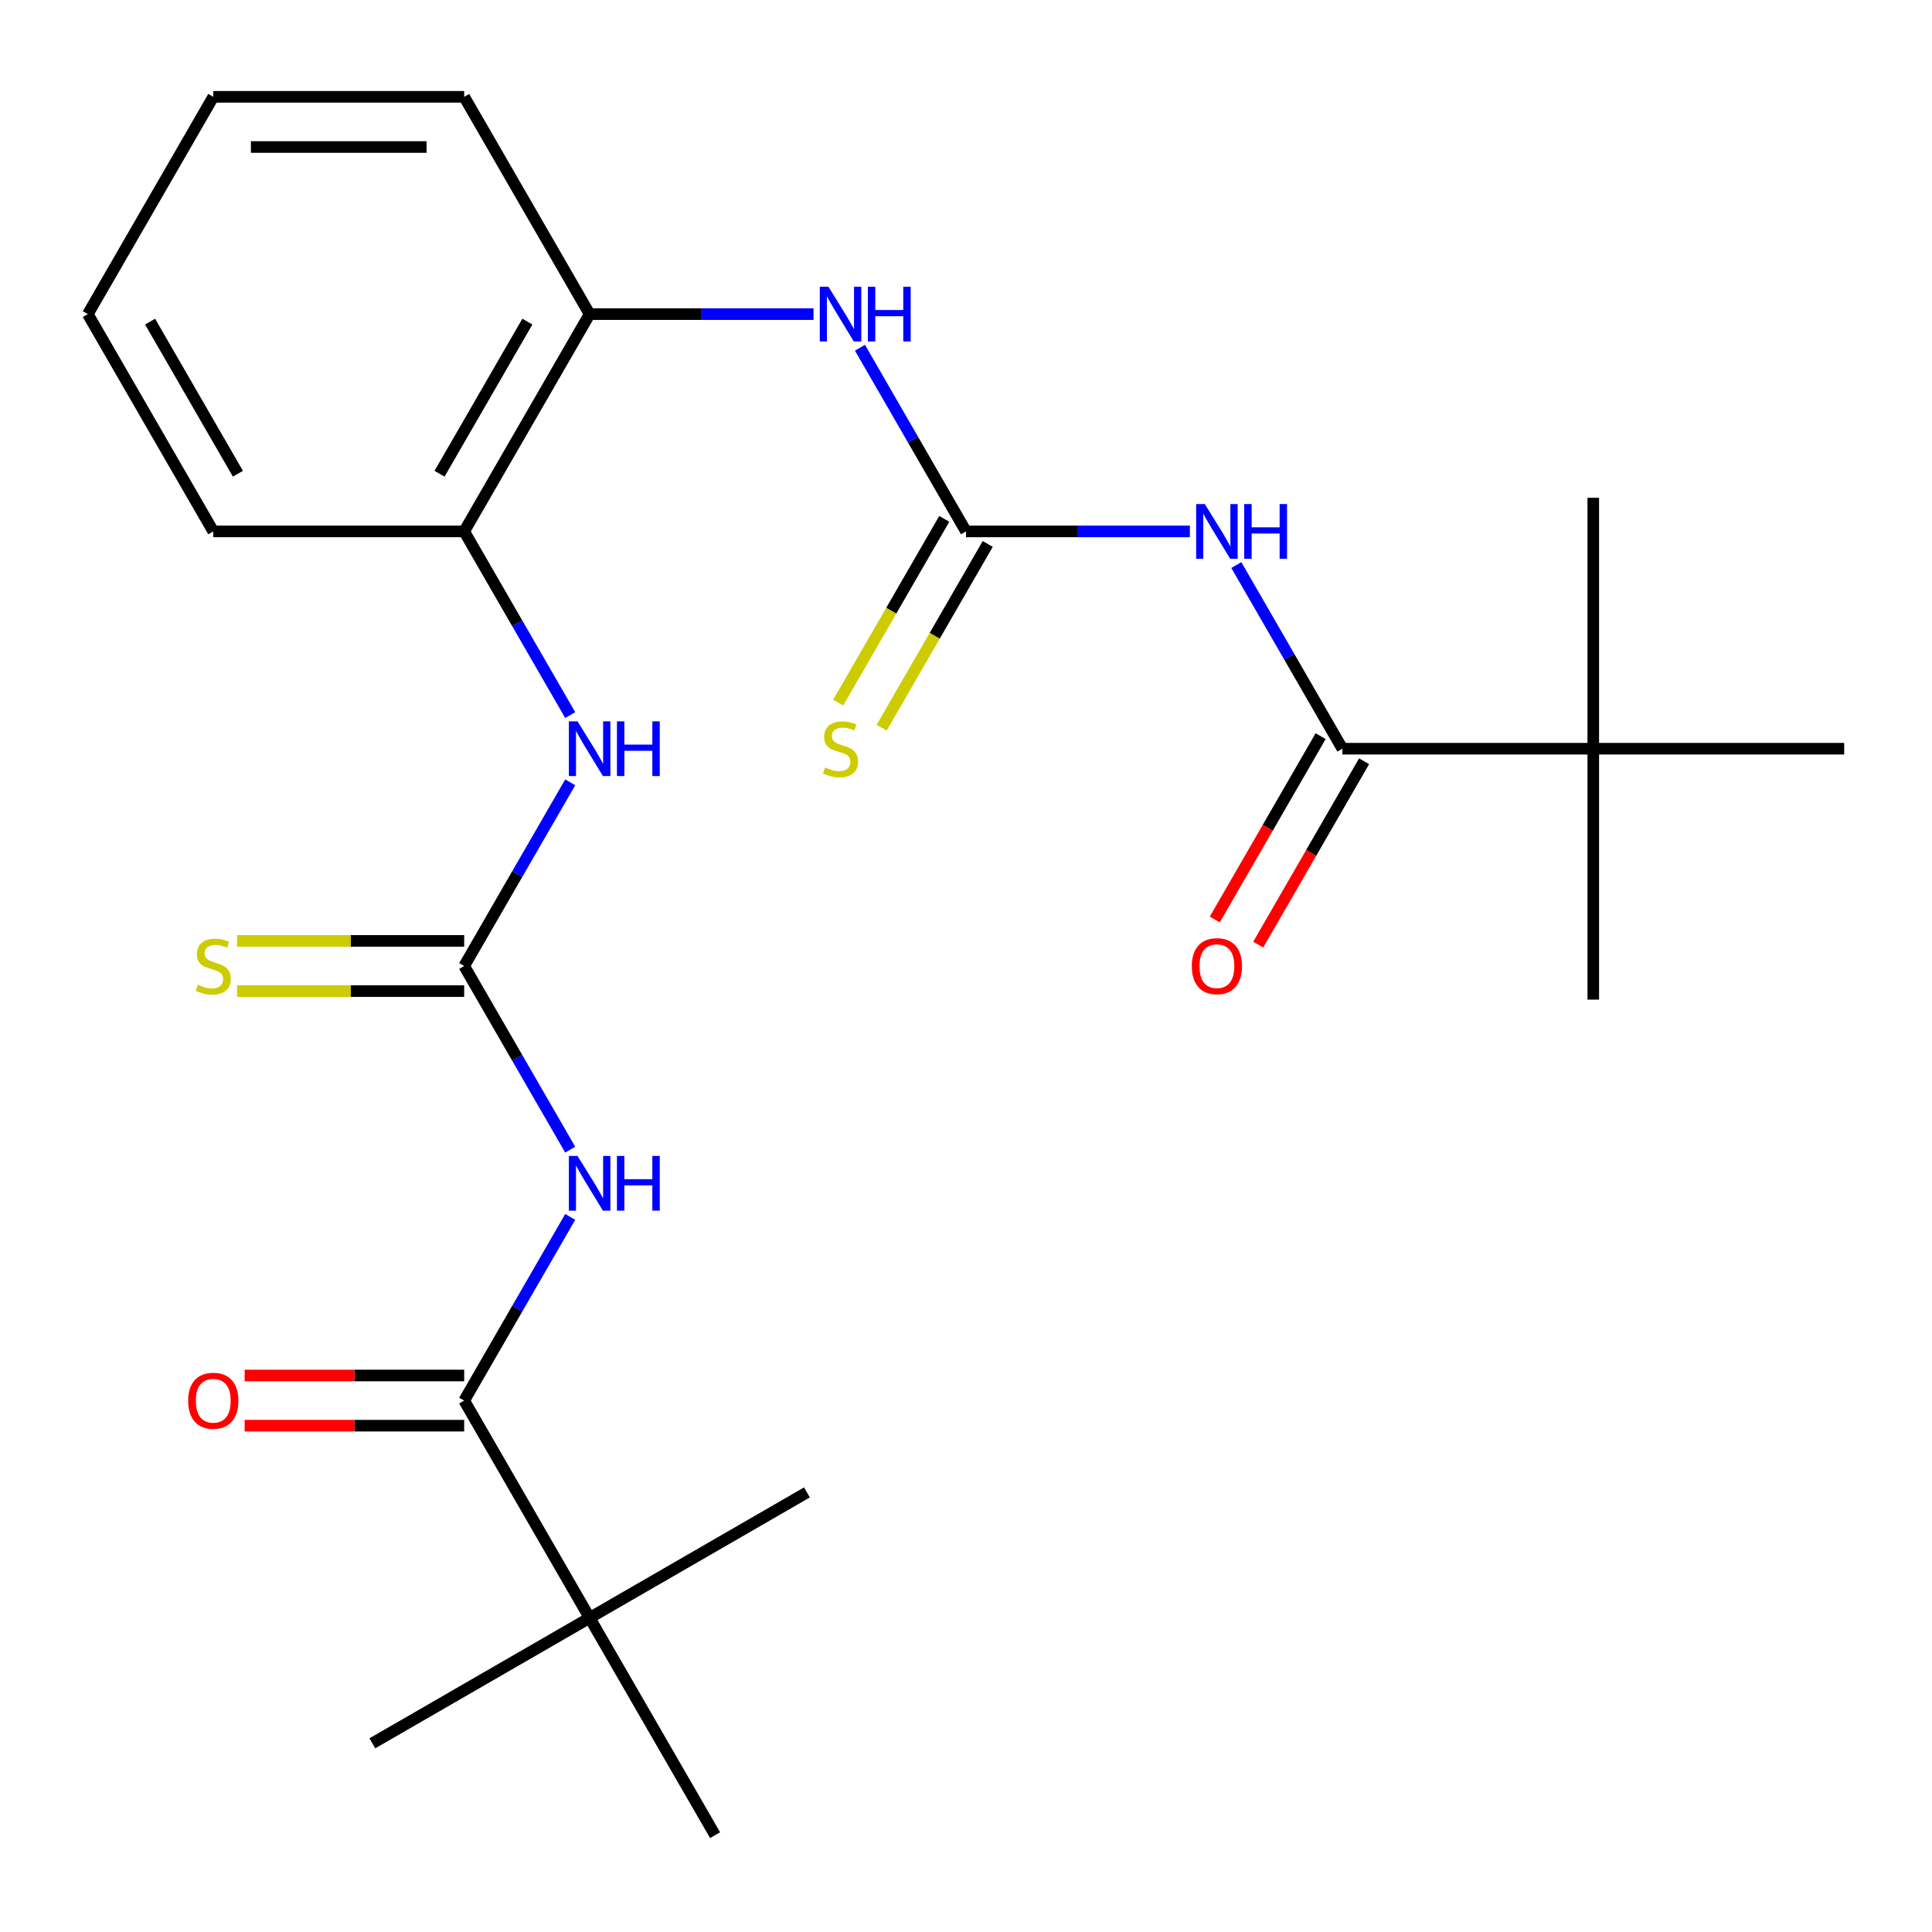 <?xml version='1.0' encoding='iso-8859-1'?>
<svg version='1.1' baseProfile='full'
              xmlns='http://www.w3.org/2000/svg'
                      xmlns:rdkit='http://www.rdkit.org/xml'
                      xmlns:xlink='http://www.w3.org/1999/xlink'
                  xml:space='preserve'
width='1000px' height='1000px' viewBox='0 0 1000 1000'>
<!-- END OF HEADER -->
<rect style='opacity:1.0;fill:#FFFFFF;stroke:none' width='1000' height='1000' x='0' y='0'> </rect>
<path class='bond-2' d='M 615.883,275.058 L 557.942,275.058' style='fill:none;fill-rule:evenodd;stroke:#0000FF;stroke-width:6px;stroke-linecap:butt;stroke-linejoin:miter;stroke-opacity:1' />
<path class='bond-2' d='M 557.942,275.058 L 500,275.058' style='fill:none;fill-rule:evenodd;stroke:#000000;stroke-width:6px;stroke-linecap:butt;stroke-linejoin:miter;stroke-opacity:1' />
<path class='bond-4' d='M 639.92,292.465 L 667.363,339.997' style='fill:none;fill-rule:evenodd;stroke:#0000FF;stroke-width:6px;stroke-linecap:butt;stroke-linejoin:miter;stroke-opacity:1' />
<path class='bond-4' d='M 667.363,339.997 L 694.805,387.529' style='fill:none;fill-rule:evenodd;stroke:#000000;stroke-width:6px;stroke-linecap:butt;stroke-linejoin:miter;stroke-opacity:1' />
<path class='bond-0' d='M 295.145,595.064 L 267.702,547.532' style='fill:none;fill-rule:evenodd;stroke:#0000FF;stroke-width:6px;stroke-linecap:butt;stroke-linejoin:miter;stroke-opacity:1' />
<path class='bond-0' d='M 267.702,547.532 L 240.26,500' style='fill:none;fill-rule:evenodd;stroke:#000000;stroke-width:6px;stroke-linecap:butt;stroke-linejoin:miter;stroke-opacity:1' />
<path class='bond-3' d='M 295.145,629.878 L 267.702,677.41' style='fill:none;fill-rule:evenodd;stroke:#0000FF;stroke-width:6px;stroke-linecap:butt;stroke-linejoin:miter;stroke-opacity:1' />
<path class='bond-3' d='M 267.702,677.41 L 240.26,724.942' style='fill:none;fill-rule:evenodd;stroke:#000000;stroke-width:6px;stroke-linecap:butt;stroke-linejoin:miter;stroke-opacity:1' />
<path class='bond-1' d='M 240.26,500 L 267.702,452.468' style='fill:none;fill-rule:evenodd;stroke:#000000;stroke-width:6px;stroke-linecap:butt;stroke-linejoin:miter;stroke-opacity:1' />
<path class='bond-1' d='M 267.702,452.468 L 295.145,404.936' style='fill:none;fill-rule:evenodd;stroke:#0000FF;stroke-width:6px;stroke-linecap:butt;stroke-linejoin:miter;stroke-opacity:1' />
<path class='bond-12' d='M 240.26,487.013 L 181.488,487.013' style='fill:none;fill-rule:evenodd;stroke:#000000;stroke-width:6px;stroke-linecap:butt;stroke-linejoin:miter;stroke-opacity:1' />
<path class='bond-12' d='M 181.488,487.013 L 122.716,487.013' style='fill:none;fill-rule:evenodd;stroke:#CCCC00;stroke-width:6px;stroke-linecap:butt;stroke-linejoin:miter;stroke-opacity:1' />
<path class='bond-12' d='M 240.26,512.987 L 181.488,512.987' style='fill:none;fill-rule:evenodd;stroke:#000000;stroke-width:6px;stroke-linecap:butt;stroke-linejoin:miter;stroke-opacity:1' />
<path class='bond-12' d='M 181.488,512.987 L 122.716,512.987' style='fill:none;fill-rule:evenodd;stroke:#CCCC00;stroke-width:6px;stroke-linecap:butt;stroke-linejoin:miter;stroke-opacity:1' />
<path class='bond-5' d='M 500,275.058 L 472.557,227.526' style='fill:none;fill-rule:evenodd;stroke:#000000;stroke-width:6px;stroke-linecap:butt;stroke-linejoin:miter;stroke-opacity:1' />
<path class='bond-5' d='M 472.557,227.526 L 445.115,179.994' style='fill:none;fill-rule:evenodd;stroke:#0000FF;stroke-width:6px;stroke-linecap:butt;stroke-linejoin:miter;stroke-opacity:1' />
<path class='bond-11' d='M 488.753,268.565 L 461.299,316.117' style='fill:none;fill-rule:evenodd;stroke:#000000;stroke-width:6px;stroke-linecap:butt;stroke-linejoin:miter;stroke-opacity:1' />
<path class='bond-11' d='M 461.299,316.117 L 433.845,363.669' style='fill:none;fill-rule:evenodd;stroke:#CCCC00;stroke-width:6px;stroke-linecap:butt;stroke-linejoin:miter;stroke-opacity:1' />
<path class='bond-11' d='M 511.247,281.552 L 483.793,329.104' style='fill:none;fill-rule:evenodd;stroke:#000000;stroke-width:6px;stroke-linecap:butt;stroke-linejoin:miter;stroke-opacity:1' />
<path class='bond-11' d='M 483.793,329.104 L 456.339,376.656' style='fill:none;fill-rule:evenodd;stroke:#CCCC00;stroke-width:6px;stroke-linecap:butt;stroke-linejoin:miter;stroke-opacity:1' />
<path class='bond-9' d='M 240.26,724.942 L 305.195,837.412' style='fill:none;fill-rule:evenodd;stroke:#000000;stroke-width:6px;stroke-linecap:butt;stroke-linejoin:miter;stroke-opacity:1' />
<path class='bond-14' d='M 240.26,711.955 L 183.448,711.955' style='fill:none;fill-rule:evenodd;stroke:#000000;stroke-width:6px;stroke-linecap:butt;stroke-linejoin:miter;stroke-opacity:1' />
<path class='bond-14' d='M 183.448,711.955 L 126.636,711.955' style='fill:none;fill-rule:evenodd;stroke:#FF0000;stroke-width:6px;stroke-linecap:butt;stroke-linejoin:miter;stroke-opacity:1' />
<path class='bond-14' d='M 240.26,737.929 L 183.448,737.929' style='fill:none;fill-rule:evenodd;stroke:#000000;stroke-width:6px;stroke-linecap:butt;stroke-linejoin:miter;stroke-opacity:1' />
<path class='bond-14' d='M 183.448,737.929 L 126.636,737.929' style='fill:none;fill-rule:evenodd;stroke:#FF0000;stroke-width:6px;stroke-linecap:butt;stroke-linejoin:miter;stroke-opacity:1' />
<path class='bond-10' d='M 694.805,387.529 L 824.675,387.529' style='fill:none;fill-rule:evenodd;stroke:#000000;stroke-width:6px;stroke-linecap:butt;stroke-linejoin:miter;stroke-opacity:1' />
<path class='bond-13' d='M 683.558,381.036 L 656.162,428.488' style='fill:none;fill-rule:evenodd;stroke:#000000;stroke-width:6px;stroke-linecap:butt;stroke-linejoin:miter;stroke-opacity:1' />
<path class='bond-13' d='M 656.162,428.488 L 628.765,475.94' style='fill:none;fill-rule:evenodd;stroke:#FF0000;stroke-width:6px;stroke-linecap:butt;stroke-linejoin:miter;stroke-opacity:1' />
<path class='bond-13' d='M 706.052,394.023 L 678.656,441.475' style='fill:none;fill-rule:evenodd;stroke:#000000;stroke-width:6px;stroke-linecap:butt;stroke-linejoin:miter;stroke-opacity:1' />
<path class='bond-13' d='M 678.656,441.475 L 651.259,488.927' style='fill:none;fill-rule:evenodd;stroke:#FF0000;stroke-width:6px;stroke-linecap:butt;stroke-linejoin:miter;stroke-opacity:1' />
<path class='bond-7' d='M 421.078,162.588 L 363.136,162.588' style='fill:none;fill-rule:evenodd;stroke:#0000FF;stroke-width:6px;stroke-linecap:butt;stroke-linejoin:miter;stroke-opacity:1' />
<path class='bond-7' d='M 363.136,162.588 L 305.195,162.588' style='fill:none;fill-rule:evenodd;stroke:#000000;stroke-width:6px;stroke-linecap:butt;stroke-linejoin:miter;stroke-opacity:1' />
<path class='bond-6' d='M 295.145,370.122 L 267.702,322.59' style='fill:none;fill-rule:evenodd;stroke:#0000FF;stroke-width:6px;stroke-linecap:butt;stroke-linejoin:miter;stroke-opacity:1' />
<path class='bond-6' d='M 267.702,322.59 L 240.26,275.058' style='fill:none;fill-rule:evenodd;stroke:#000000;stroke-width:6px;stroke-linecap:butt;stroke-linejoin:miter;stroke-opacity:1' />
<path class='bond-8' d='M 305.195,162.588 L 240.26,275.058' style='fill:none;fill-rule:evenodd;stroke:#000000;stroke-width:6px;stroke-linecap:butt;stroke-linejoin:miter;stroke-opacity:1' />
<path class='bond-8' d='M 272.96,166.471 L 227.506,245.201' style='fill:none;fill-rule:evenodd;stroke:#000000;stroke-width:6px;stroke-linecap:butt;stroke-linejoin:miter;stroke-opacity:1' />
<path class='bond-22' d='M 305.195,162.588 L 240.26,50.117' style='fill:none;fill-rule:evenodd;stroke:#000000;stroke-width:6px;stroke-linecap:butt;stroke-linejoin:miter;stroke-opacity:1' />
<path class='bond-21' d='M 240.26,275.058 L 110.39,275.058' style='fill:none;fill-rule:evenodd;stroke:#000000;stroke-width:6px;stroke-linecap:butt;stroke-linejoin:miter;stroke-opacity:1' />
<path class='bond-16' d='M 305.195,837.412 L 192.724,902.348' style='fill:none;fill-rule:evenodd;stroke:#000000;stroke-width:6px;stroke-linecap:butt;stroke-linejoin:miter;stroke-opacity:1' />
<path class='bond-17' d='M 305.195,837.412 L 417.666,772.477' style='fill:none;fill-rule:evenodd;stroke:#000000;stroke-width:6px;stroke-linecap:butt;stroke-linejoin:miter;stroke-opacity:1' />
<path class='bond-18' d='M 305.195,837.412 L 370.13,949.883' style='fill:none;fill-rule:evenodd;stroke:#000000;stroke-width:6px;stroke-linecap:butt;stroke-linejoin:miter;stroke-opacity:1' />
<path class='bond-15' d='M 824.675,387.529 L 824.675,517.399' style='fill:none;fill-rule:evenodd;stroke:#000000;stroke-width:6px;stroke-linecap:butt;stroke-linejoin:miter;stroke-opacity:1' />
<path class='bond-19' d='M 824.675,387.529 L 824.675,257.659' style='fill:none;fill-rule:evenodd;stroke:#000000;stroke-width:6px;stroke-linecap:butt;stroke-linejoin:miter;stroke-opacity:1' />
<path class='bond-20' d='M 824.675,387.529 L 954.545,387.529' style='fill:none;fill-rule:evenodd;stroke:#000000;stroke-width:6px;stroke-linecap:butt;stroke-linejoin:miter;stroke-opacity:1' />
<path class='bond-25' d='M 110.39,275.058 L 45.455,162.588' style='fill:none;fill-rule:evenodd;stroke:#000000;stroke-width:6px;stroke-linecap:butt;stroke-linejoin:miter;stroke-opacity:1' />
<path class='bond-25' d='M 123.144,245.201 L 77.689,166.471' style='fill:none;fill-rule:evenodd;stroke:#000000;stroke-width:6px;stroke-linecap:butt;stroke-linejoin:miter;stroke-opacity:1' />
<path class='bond-24' d='M 240.26,50.117 L 110.39,50.117' style='fill:none;fill-rule:evenodd;stroke:#000000;stroke-width:6px;stroke-linecap:butt;stroke-linejoin:miter;stroke-opacity:1' />
<path class='bond-24' d='M 220.779,76.091 L 129.87,76.091' style='fill:none;fill-rule:evenodd;stroke:#000000;stroke-width:6px;stroke-linecap:butt;stroke-linejoin:miter;stroke-opacity:1' />
<path class='bond-23' d='M 45.455,162.588 L 110.39,50.117' style='fill:none;fill-rule:evenodd;stroke:#000000;stroke-width:6px;stroke-linecap:butt;stroke-linejoin:miter;stroke-opacity:1' />
<path  class='atom-0' d='M 623.61 260.898
L 632.89 275.898
Q 633.81 277.378, 635.29 280.058
Q 636.77 282.738, 636.85 282.898
L 636.85 260.898
L 640.61 260.898
L 640.61 289.218
L 636.73 289.218
L 626.77 272.818
Q 625.61 270.898, 624.37 268.698
Q 623.17 266.498, 622.81 265.818
L 622.81 289.218
L 619.13 289.218
L 619.13 260.898
L 623.61 260.898
' fill='#0000FF'/>
<path  class='atom-0' d='M 644.01 260.898
L 647.85 260.898
L 647.85 272.938
L 662.33 272.938
L 662.33 260.898
L 666.17 260.898
L 666.17 289.218
L 662.33 289.218
L 662.33 276.138
L 647.85 276.138
L 647.85 289.218
L 644.01 289.218
L 644.01 260.898
' fill='#0000FF'/>
<path  class='atom-1' d='M 298.935 598.311
L 308.215 613.311
Q 309.135 614.791, 310.615 617.471
Q 312.095 620.151, 312.175 620.311
L 312.175 598.311
L 315.935 598.311
L 315.935 626.631
L 312.055 626.631
L 302.095 610.231
Q 300.935 608.311, 299.695 606.111
Q 298.495 603.911, 298.135 603.231
L 298.135 626.631
L 294.455 626.631
L 294.455 598.311
L 298.935 598.311
' fill='#0000FF'/>
<path  class='atom-1' d='M 319.335 598.311
L 323.175 598.311
L 323.175 610.351
L 337.655 610.351
L 337.655 598.311
L 341.495 598.311
L 341.495 626.631
L 337.655 626.631
L 337.655 613.551
L 323.175 613.551
L 323.175 626.631
L 319.335 626.631
L 319.335 598.311
' fill='#0000FF'/>
<path  class='atom-6' d='M 428.805 148.428
L 438.085 163.428
Q 439.005 164.908, 440.485 167.588
Q 441.965 170.268, 442.045 170.428
L 442.045 148.428
L 445.805 148.428
L 445.805 176.748
L 441.925 176.748
L 431.965 160.348
Q 430.805 158.428, 429.565 156.228
Q 428.365 154.028, 428.005 153.348
L 428.005 176.748
L 424.325 176.748
L 424.325 148.428
L 428.805 148.428
' fill='#0000FF'/>
<path  class='atom-6' d='M 449.205 148.428
L 453.045 148.428
L 453.045 160.468
L 467.525 160.468
L 467.525 148.428
L 471.365 148.428
L 471.365 176.748
L 467.525 176.748
L 467.525 163.668
L 453.045 163.668
L 453.045 176.748
L 449.205 176.748
L 449.205 148.428
' fill='#0000FF'/>
<path  class='atom-7' d='M 298.935 373.369
L 308.215 388.369
Q 309.135 389.849, 310.615 392.529
Q 312.095 395.209, 312.175 395.369
L 312.175 373.369
L 315.935 373.369
L 315.935 401.689
L 312.055 401.689
L 302.095 385.289
Q 300.935 383.369, 299.695 381.169
Q 298.495 378.969, 298.135 378.289
L 298.135 401.689
L 294.455 401.689
L 294.455 373.369
L 298.935 373.369
' fill='#0000FF'/>
<path  class='atom-7' d='M 319.335 373.369
L 323.175 373.369
L 323.175 385.409
L 337.655 385.409
L 337.655 373.369
L 341.495 373.369
L 341.495 401.689
L 337.655 401.689
L 337.655 388.609
L 323.175 388.609
L 323.175 401.689
L 319.335 401.689
L 319.335 373.369
' fill='#0000FF'/>
<path  class='atom-12' d='M 427.065 397.249
Q 427.385 397.369, 428.705 397.929
Q 430.025 398.489, 431.465 398.849
Q 432.945 399.169, 434.385 399.169
Q 437.065 399.169, 438.625 397.889
Q 440.185 396.569, 440.185 394.289
Q 440.185 392.729, 439.385 391.769
Q 438.625 390.809, 437.425 390.289
Q 436.225 389.769, 434.225 389.169
Q 431.705 388.409, 430.185 387.689
Q 428.705 386.969, 427.625 385.449
Q 426.585 383.929, 426.585 381.369
Q 426.585 377.809, 428.985 375.609
Q 431.425 373.409, 436.225 373.409
Q 439.505 373.409, 443.225 374.969
L 442.305 378.049
Q 438.905 376.649, 436.345 376.649
Q 433.585 376.649, 432.065 377.809
Q 430.545 378.929, 430.585 380.889
Q 430.585 382.409, 431.345 383.329
Q 432.145 384.249, 433.265 384.769
Q 434.425 385.289, 436.345 385.889
Q 438.905 386.689, 440.425 387.489
Q 441.945 388.289, 443.025 389.929
Q 444.145 391.529, 444.145 394.289
Q 444.145 398.209, 441.505 400.329
Q 438.905 402.409, 434.545 402.409
Q 432.025 402.409, 430.105 401.849
Q 428.225 401.329, 425.985 400.409
L 427.065 397.249
' fill='#CCCC00'/>
<path  class='atom-13' d='M 102.39 509.72
Q 102.71 509.84, 104.03 510.4
Q 105.35 510.96, 106.79 511.32
Q 108.27 511.64, 109.71 511.64
Q 112.39 511.64, 113.95 510.36
Q 115.51 509.04, 115.51 506.76
Q 115.51 505.2, 114.71 504.24
Q 113.95 503.28, 112.75 502.76
Q 111.55 502.24, 109.55 501.64
Q 107.03 500.88, 105.51 500.16
Q 104.03 499.44, 102.95 497.92
Q 101.91 496.4, 101.91 493.84
Q 101.91 490.28, 104.31 488.08
Q 106.75 485.88, 111.55 485.88
Q 114.83 485.88, 118.55 487.44
L 117.63 490.52
Q 114.23 489.12, 111.67 489.12
Q 108.91 489.12, 107.39 490.28
Q 105.87 491.4, 105.91 493.36
Q 105.91 494.88, 106.67 495.8
Q 107.47 496.72, 108.59 497.24
Q 109.75 497.76, 111.67 498.36
Q 114.23 499.16, 115.75 499.96
Q 117.27 500.76, 118.35 502.4
Q 119.47 504, 119.47 506.76
Q 119.47 510.68, 116.83 512.8
Q 114.23 514.88, 109.87 514.88
Q 107.35 514.88, 105.43 514.32
Q 103.55 513.8, 101.31 512.88
L 102.39 509.72
' fill='#CCCC00'/>
<path  class='atom-14' d='M 616.87 500.08
Q 616.87 493.28, 620.23 489.48
Q 623.59 485.68, 629.87 485.68
Q 636.15 485.68, 639.51 489.48
Q 642.87 493.28, 642.87 500.08
Q 642.87 506.96, 639.47 510.88
Q 636.07 514.76, 629.87 514.76
Q 623.63 514.76, 620.23 510.88
Q 616.87 507, 616.87 500.08
M 629.87 511.56
Q 634.19 511.56, 636.51 508.68
Q 638.87 505.76, 638.87 500.08
Q 638.87 494.52, 636.51 491.72
Q 634.19 488.88, 629.87 488.88
Q 625.55 488.88, 623.19 491.68
Q 620.87 494.48, 620.87 500.08
Q 620.87 505.8, 623.19 508.68
Q 625.55 511.56, 629.87 511.56
' fill='#FF0000'/>
<path  class='atom-15' d='M 97.39 725.022
Q 97.39 718.222, 100.75 714.422
Q 104.11 710.622, 110.39 710.622
Q 116.67 710.622, 120.03 714.422
Q 123.39 718.222, 123.39 725.022
Q 123.39 731.902, 119.99 735.822
Q 116.59 739.702, 110.39 739.702
Q 104.15 739.702, 100.75 735.822
Q 97.39 731.942, 97.39 725.022
M 110.39 736.502
Q 114.71 736.502, 117.03 733.622
Q 119.39 730.702, 119.39 725.022
Q 119.39 719.462, 117.03 716.662
Q 114.71 713.822, 110.39 713.822
Q 106.07 713.822, 103.71 716.622
Q 101.39 719.422, 101.39 725.022
Q 101.39 730.742, 103.71 733.622
Q 106.07 736.502, 110.39 736.502
' fill='#FF0000'/>
</svg>
